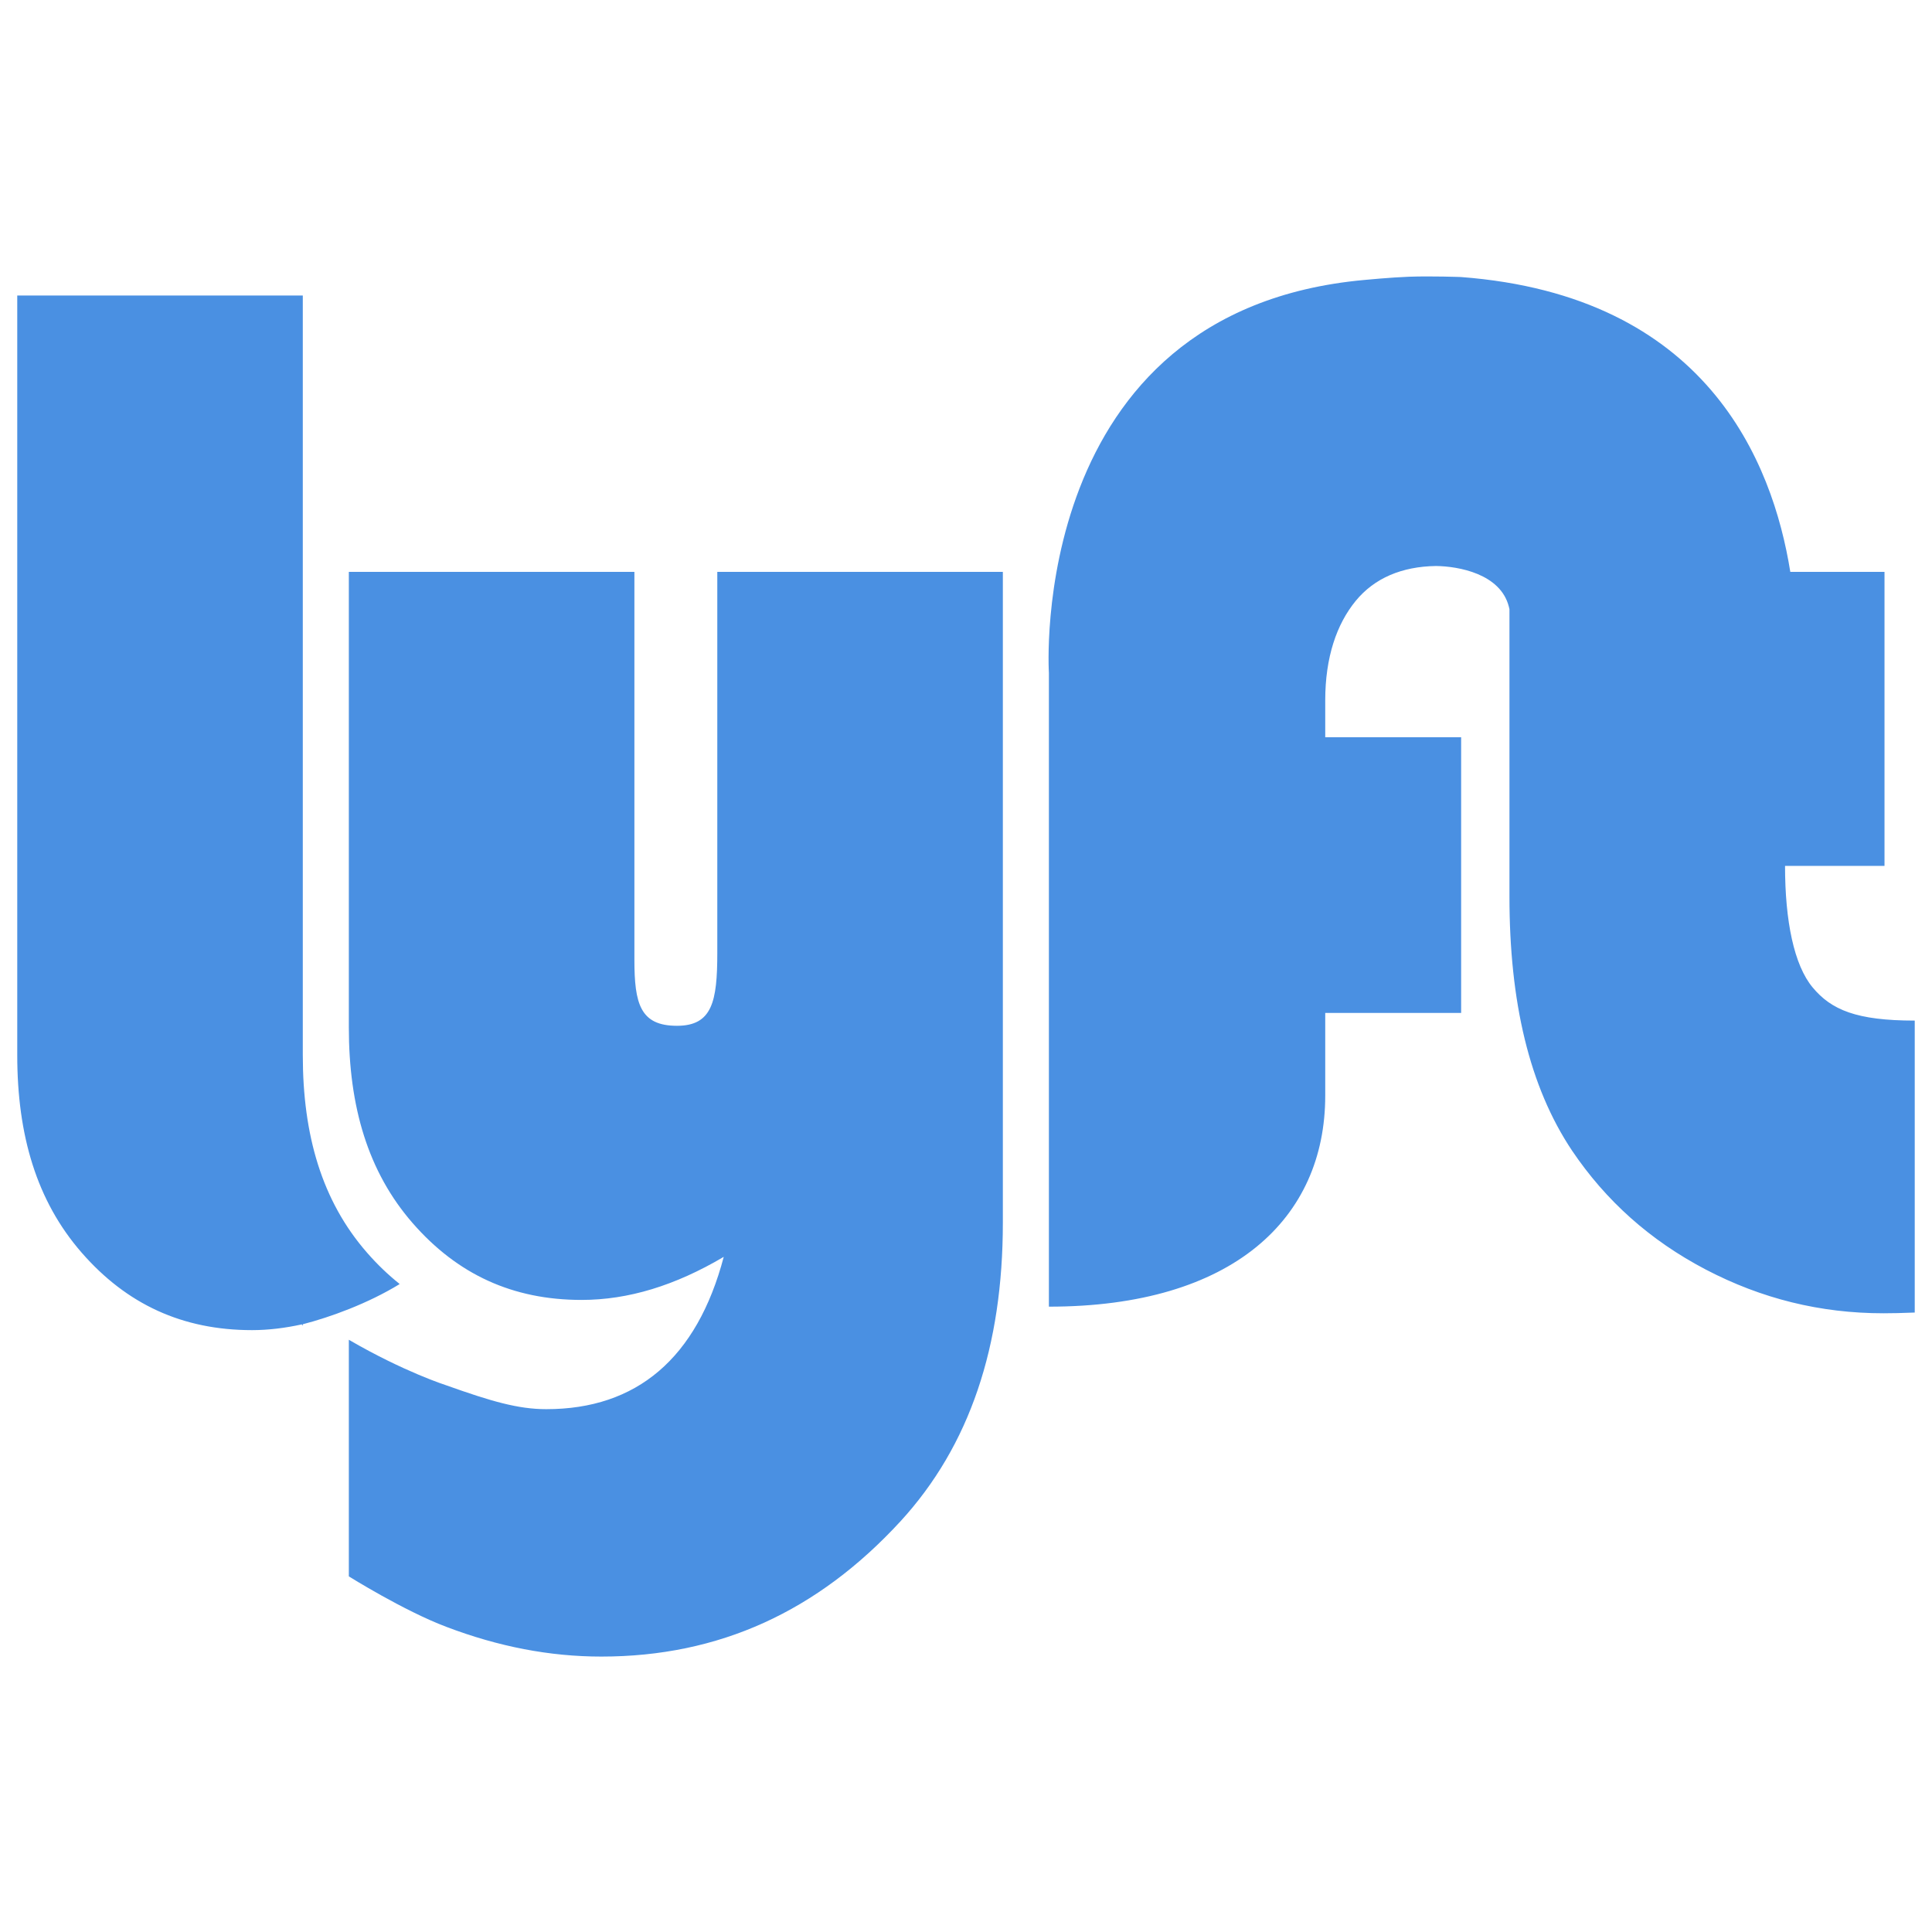 <?xml version="1.0" encoding="UTF-8" standalone="no"?>
<svg width="1280px" height="1280px" viewBox="0 0 1280 1280" version="1.1" xmlns="http://www.w3.org/2000/svg" xmlns:xlink="http://www.w3.org/1999/xlink">
    <!-- Generator: Sketch 49 (51002) - http://www.bohemiancoding.com/sketch -->
    <title>Artboard</title>
    <desc>Created with Sketch.</desc>
    <defs></defs>
    <g id="Artboard" stroke="none" stroke-width="1" fill="none" fill-rule="evenodd">
        <g id="ic-lyft" transform="translate(11, 183)" fill="#4A90E2" fill-rule="nonzero">
            <path d="M464.229,448.362 C464.229,480.544 460.851,496.615 437.514,496.615 C413.149,496.615 409.303,482.001 409.303,452.791 L409.303,195.884 L220.114,195.884 L220.114,497.621 C220.114,550.109 232.754,593.338 262.371,627.315 C291.983,661.257 328.577,678.237 374.297,678.237 C405.217,678.237 436.263,668.75 468.497,649.695 C450.737,716.98 410.823,750.613 350.931,750.613 C332.189,750.613 314.291,745.355 284.726,734.828 C284.726,734.828 256.743,725.941 220.114,704.624 C220.114,751.002 220.114,861.39 220.114,861.39 C220.114,861.39 256.549,884.217 284.726,894.835 C319.24,907.952 353.217,914.524 387.429,914.524 C465.411,914.524 530.629,884.651 585.571,824.933 C631.623,774.726 653.417,708.756 653.417,627.069 L653.417,195.884 L464.229,195.884 L464.229,448.362 Z M893.177,2.454 C668.657,22.68 683.92,262.797 683.92,262.797 C683.92,262.797 683.92,638.768 683.92,682.695 C805.983,682.695 867,624.091 867,542.942 C867,506.376 867,488.099 867,488.099 L957.04,488.099 L957.04,305.46 L867,305.46 L867,281.017 C867,252.469 874.56,230.495 887.229,215.058 C899.623,199.993 917.737,192.335 940.32,191.992 C955.377,192.163 983.046,197.152 988.64,218.864 L989.051,220.59 L989.051,410.951 C989.051,480.864 1002.223,536.981 1030.526,579.319 C1052.88,612.461 1082.08,638.705 1119.086,658.091 C1156.103,677.437 1195.023,687.078 1236.823,687.078 C1241.429,687.078 1249.817,686.947 1257.566,686.598 L1257.566,493.169 C1218.869,493.169 1202.269,486.013 1189.949,471.223 C1177.6,456.46 1171.634,427.227 1171.634,390.69 L1237.531,390.69 L1237.531,195.884 L1175.126,195.884 C1163.389,122.833 1119.526,12.793 956.829,0.534 C956.829,0.534 937.566,-0.192 922.474,0.34 C910.697,0.763 893.177,2.454 893.177,2.454 Z M253.554,667.492 L253.691,667.784 C232.634,680.666 207.909,689.616 189.611,694.348 L189.611,695.342 L188.977,694.439 C177.771,696.897 166.663,698.245 155.977,698.245 C109.863,698.245 72.914,681.123 43.063,646.866 C13.206,612.604 0.429,569.003 0.429,516.058 L0.429,12.799 L189.611,12.799 L189.611,516.064 C189.611,569.009 202.234,612.61 232.114,646.866 C238.897,654.65 246,661.451 253.554,667.492 Z" id="Shape"></path>
        </g>
    </g>
</svg>